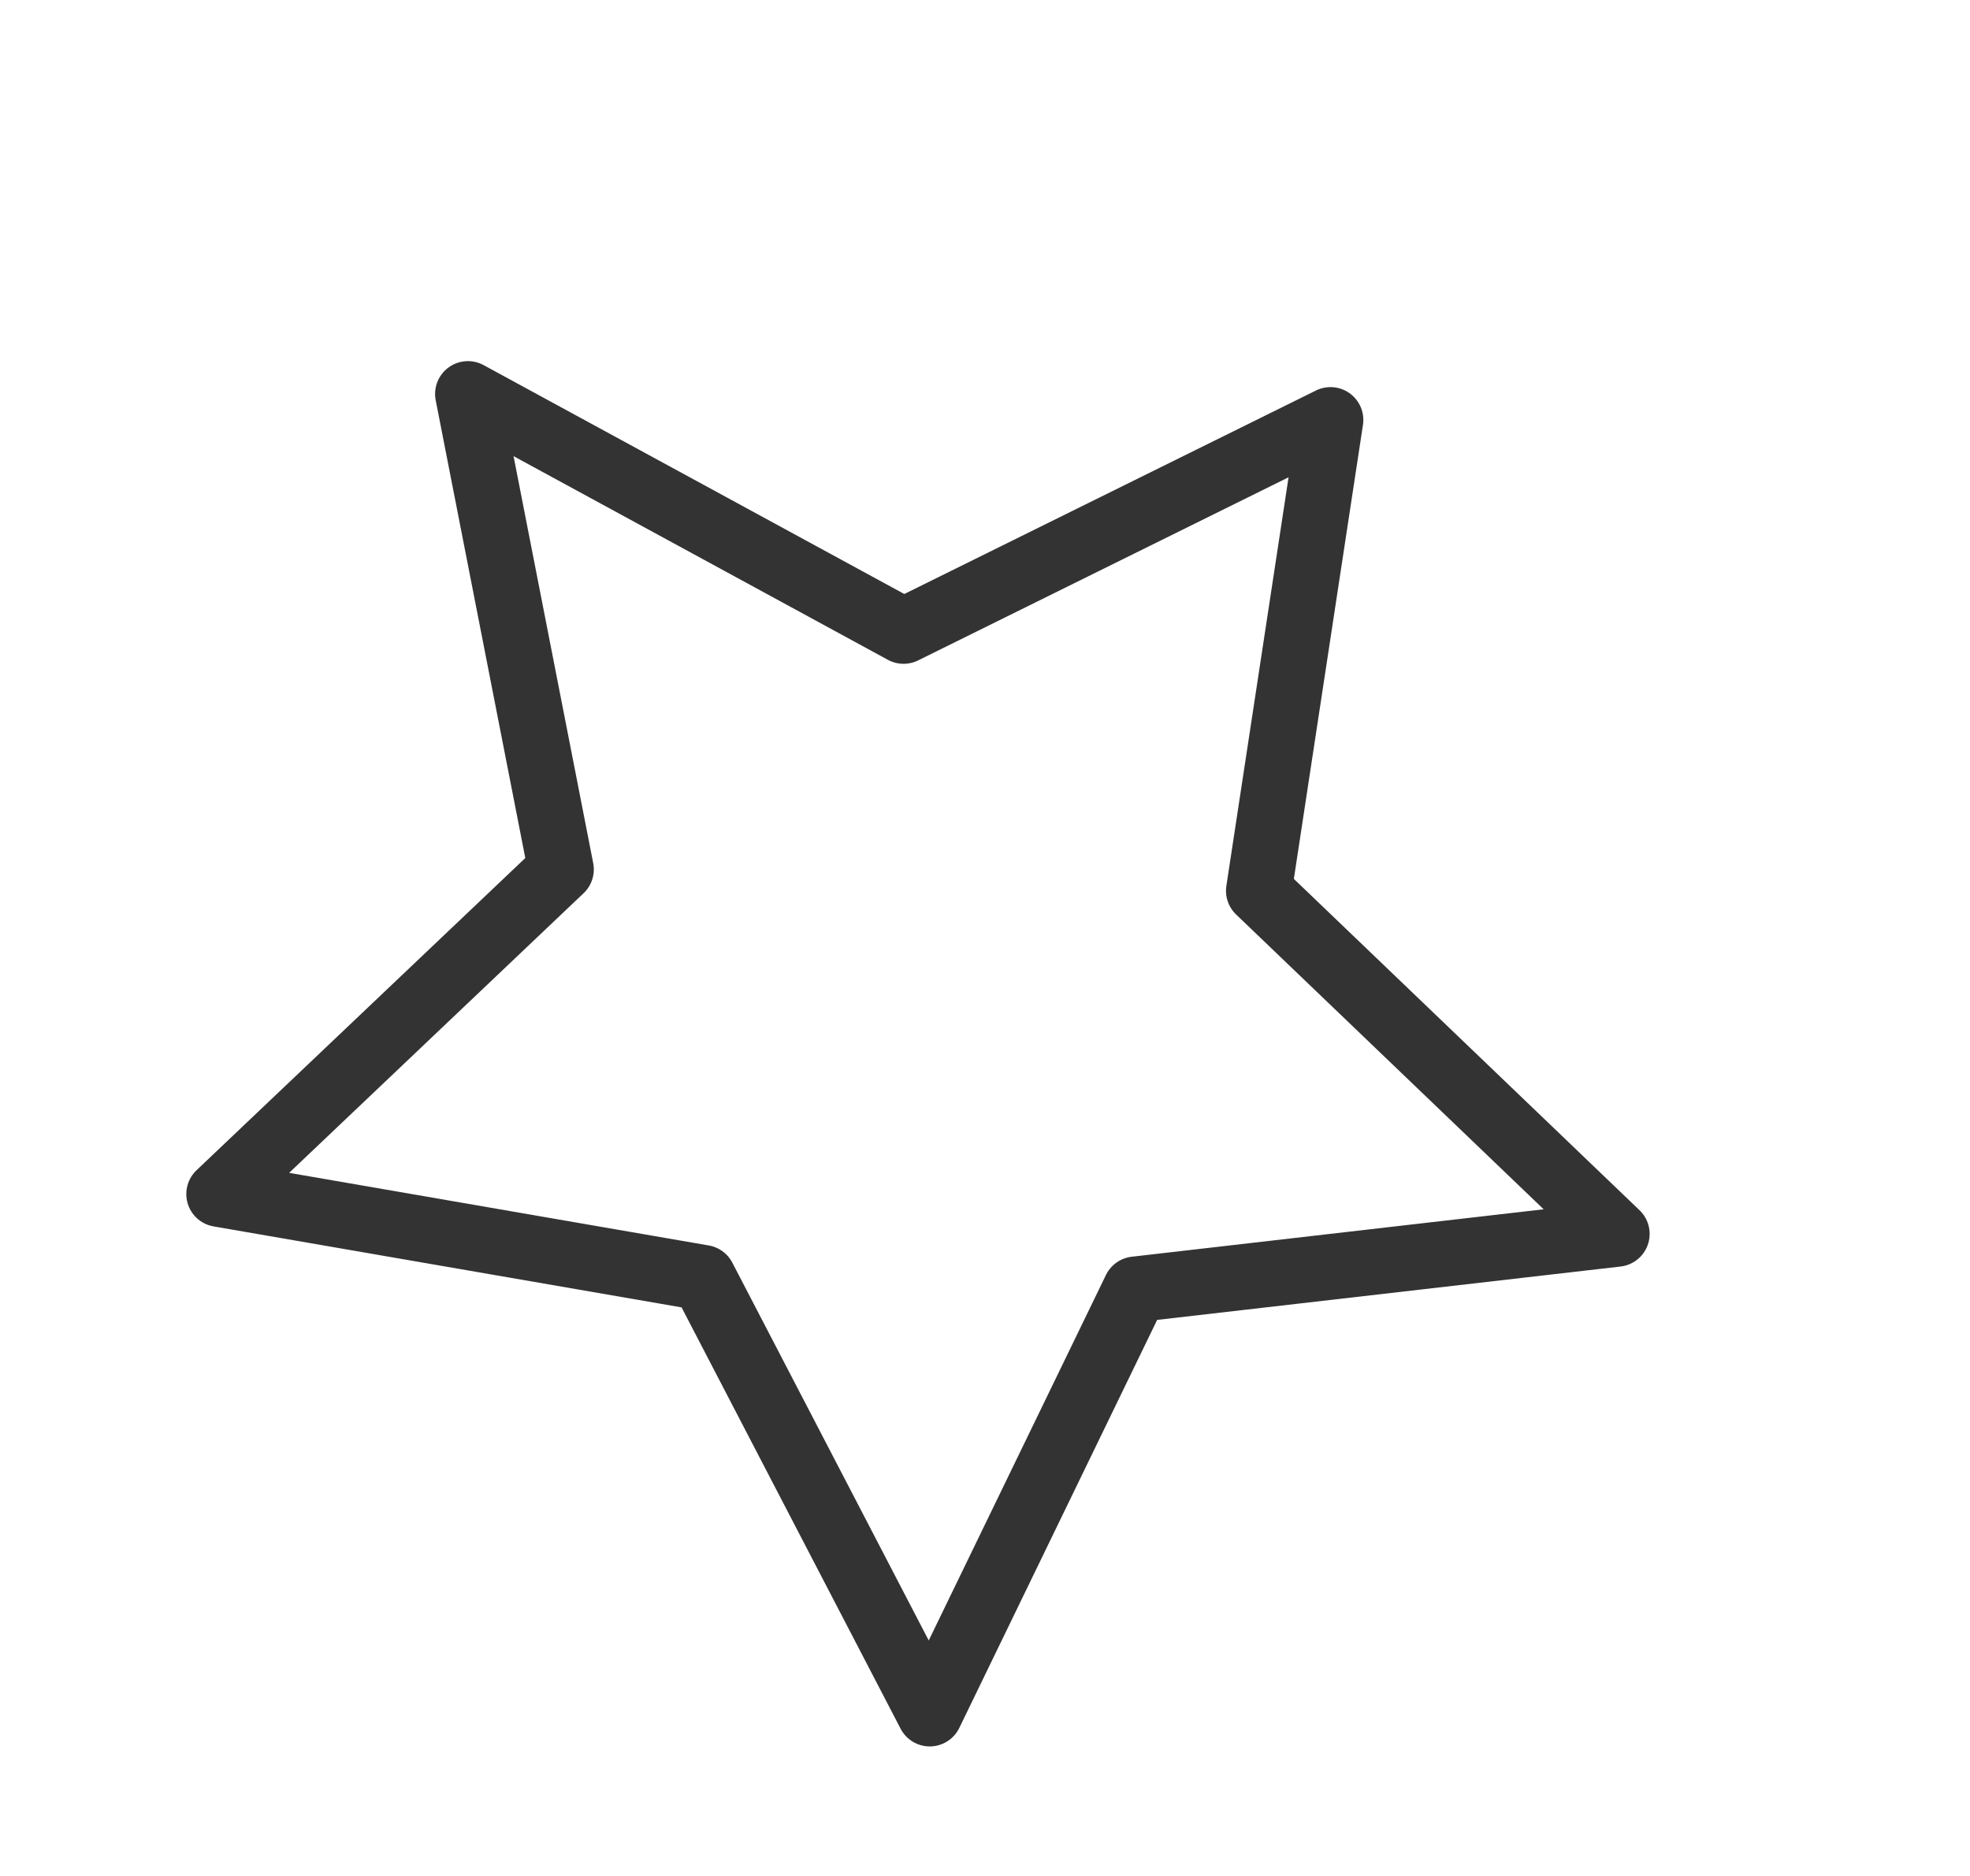 <?xml version="1.0" encoding="UTF-8"?> <svg xmlns="http://www.w3.org/2000/svg" width="21" height="20" viewBox="0 0 21 20" fill="none"><g clip-path="url(#clip0_59_6028)"><path d="M14.183 4.477L13.419 9.497L17.235 13.155L12.104 13.746L9.911 18.269L7.496 13.623L2.336 12.73L5.98 9.269L4.988 4.2L9.632 6.727L14.183 4.477Z" stroke="#333333" stroke-width="0.7" stroke-miterlimit="10" stroke-linecap="round" stroke-linejoin="round"></path></g><defs><clipPath id="clip0_59_6028"><rect width="20.306" height="19.977" fill="white"></rect></clipPath></defs></svg> 